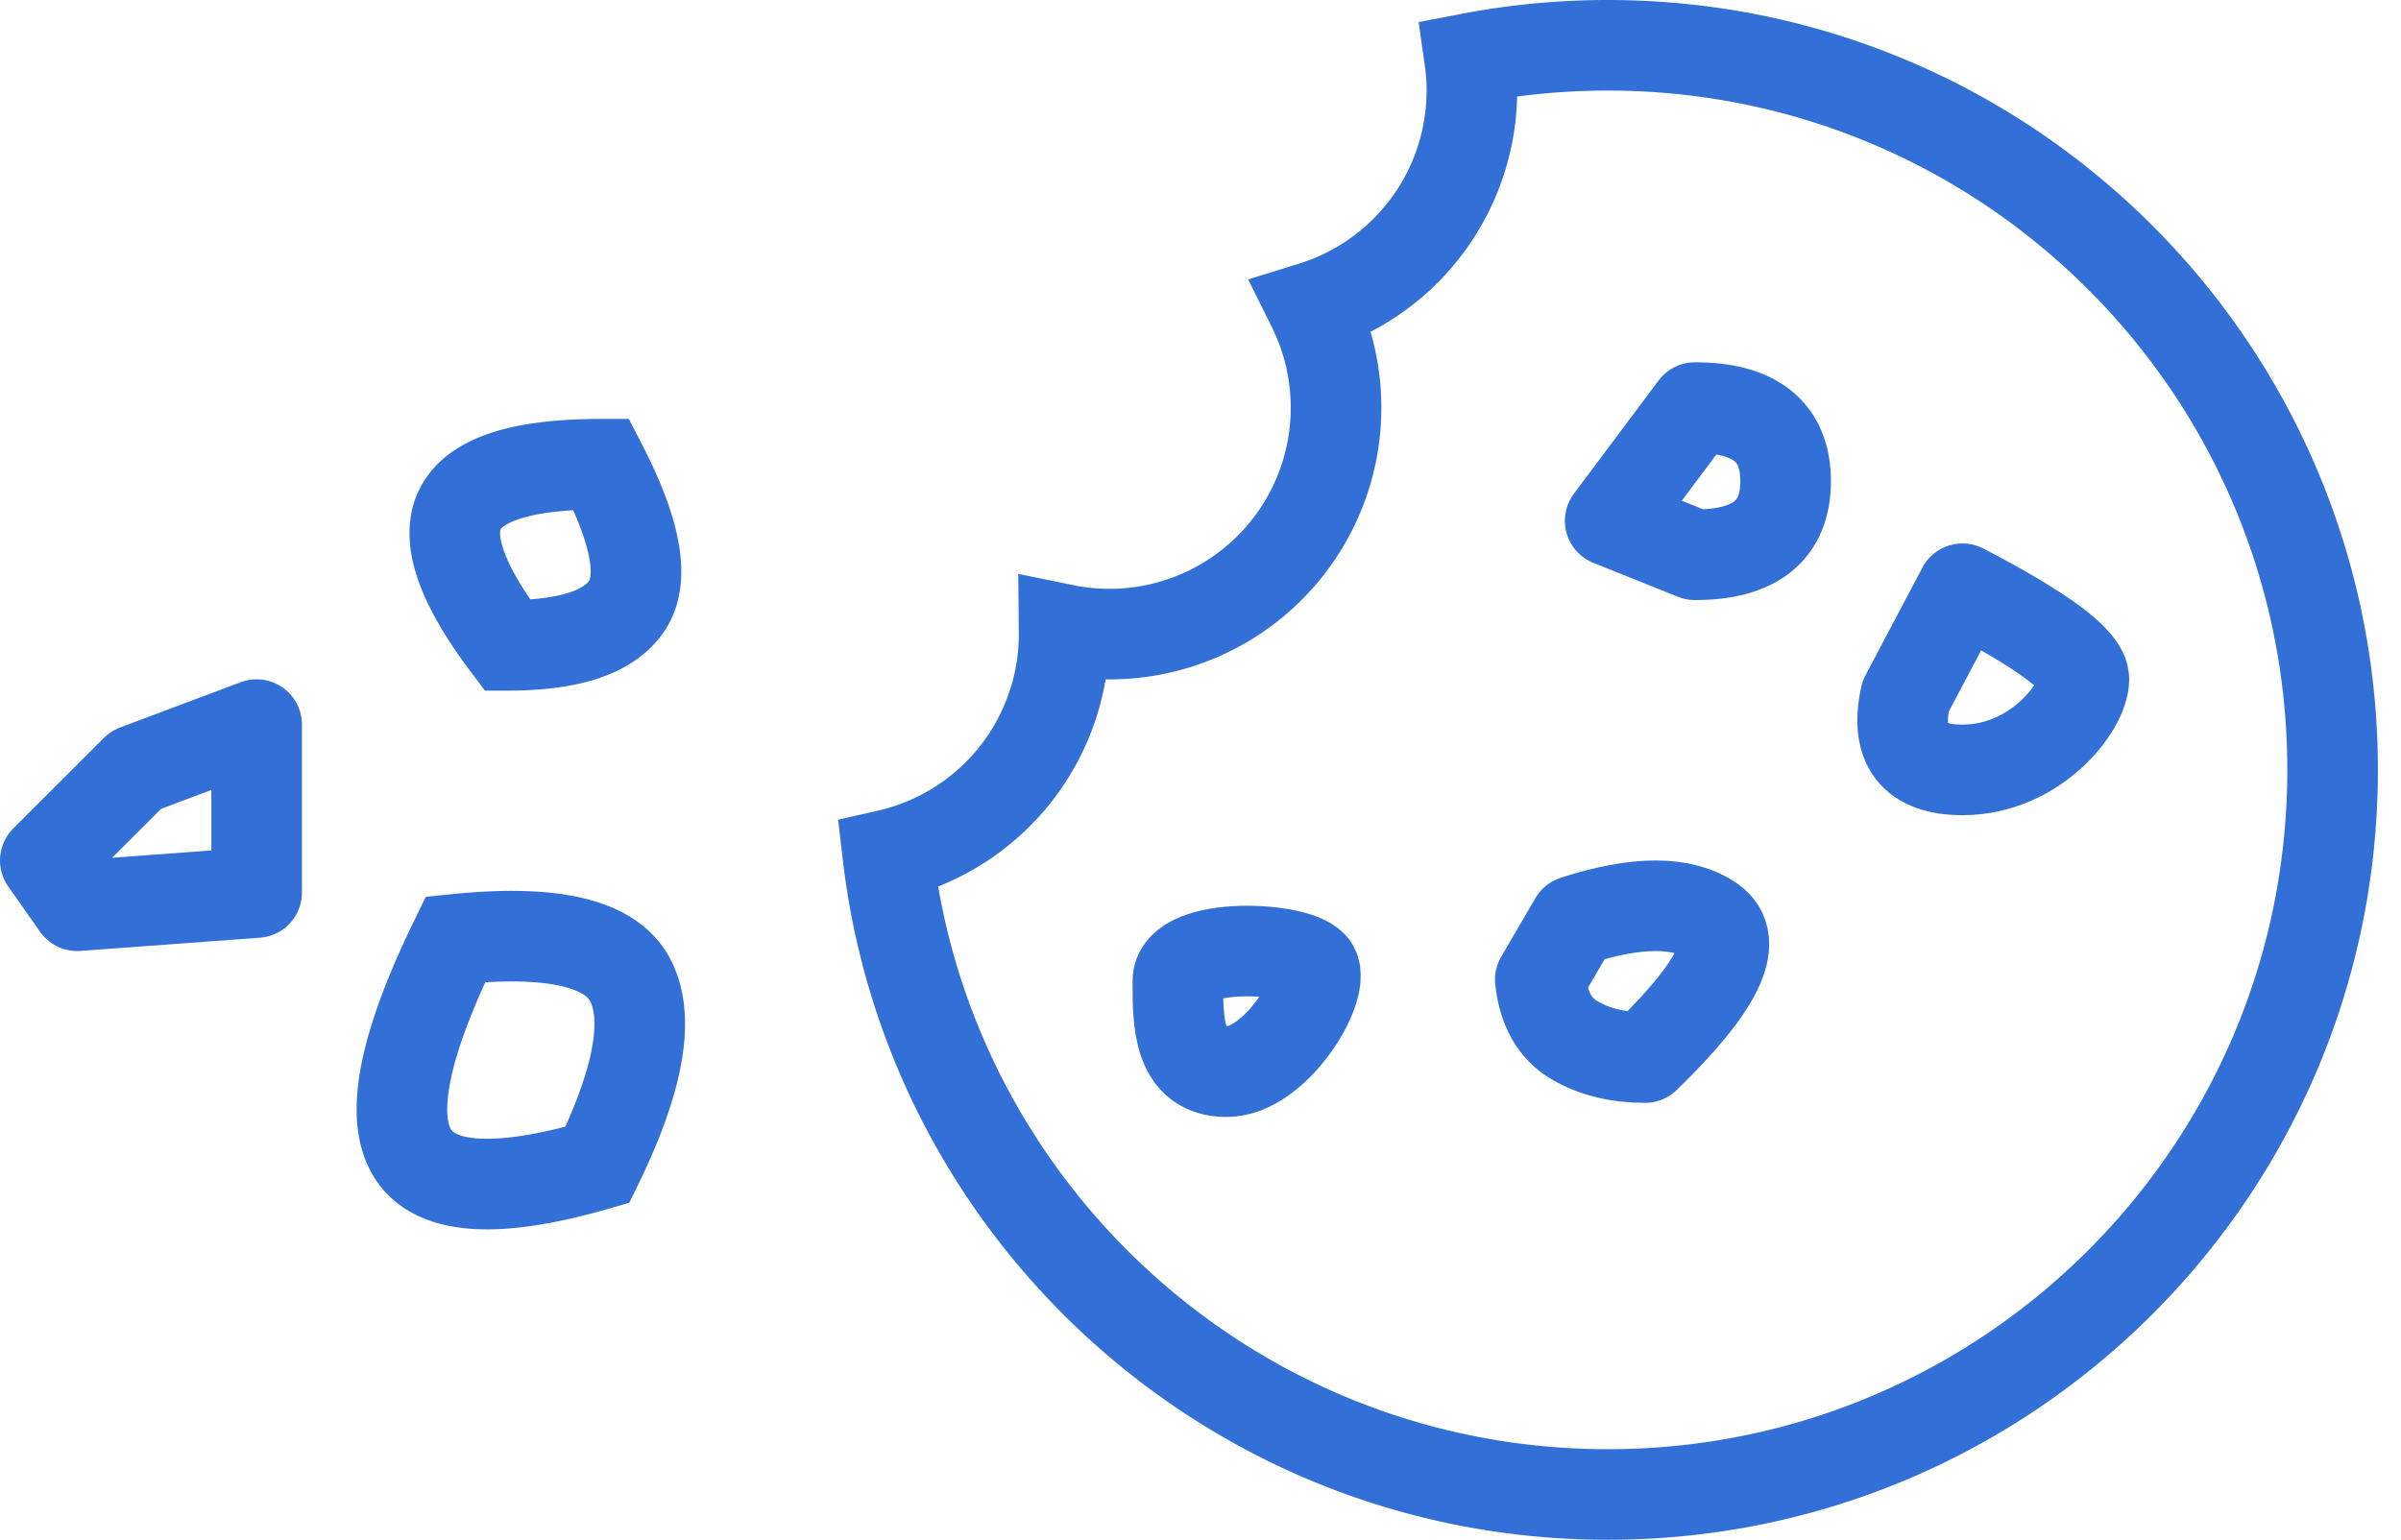 <svg xmlns="http://www.w3.org/2000/svg" width="53" height="34" viewBox="0 0 53 34">
    <g fill="none" fill-rule="evenodd" stroke="#3270D8" stroke-width="2">
        <path d="M35.49 1c8.836 0 16 7.163 16 16s-7.164 16-16 16c-8.203 0-14.963-6.171-15.892-14.124A5 5 0 0 0 23.49 14l-.001-.1a5 5 0 0 0 5.481-7.123 5.001 5.001 0 0 0 3.47-5.487c.987-.19 2.007-.29 3.05-.29zM11.204 14.25c-1.036-1.374-1.381-2.385-1.036-3.03.345-.647 1.38-.97 3.104-.97.767 1.481.958 2.519.575 3.111-.383.593-1.264.889-2.643.889zM13.187 25.721c-2.225.644-3.587.555-4.086-.264-.499-.82-.181-2.392.953-4.716 2.168-.222 3.459.088 3.873.93.414.841.167 2.191-.74 4.05z"/>
        <path stroke-linejoin="round" d="M3.002 17L1 19l.703 1 3.962-.292V16zM43.32 13l-1.257 2.378C41.828 16.46 42.247 17 43.321 17 44.93 17 46 15.607 46 15c0-.405-.893-1.072-2.68-2zM37.413 9l-1.87 2.5 1.87.75c1.335 0 2.003-.542 2.003-1.625S38.748 9 37.413 9z"/>
        <path d="M29 21.371c-.256-.475-3-.607-3 .293 0 .9 0 2 1.074 2S29.256 21.847 29 21.37z"/>
        <path stroke-linejoin="round" d="M34.757 20.334L34 21.632c.07.638.323 1.084.757 1.338.435.255.953.382 1.557.382 1.617-1.567 2.107-2.573 1.468-3.018-.638-.445-1.646-.445-3.025 0z"/>
    </g>
</svg>
